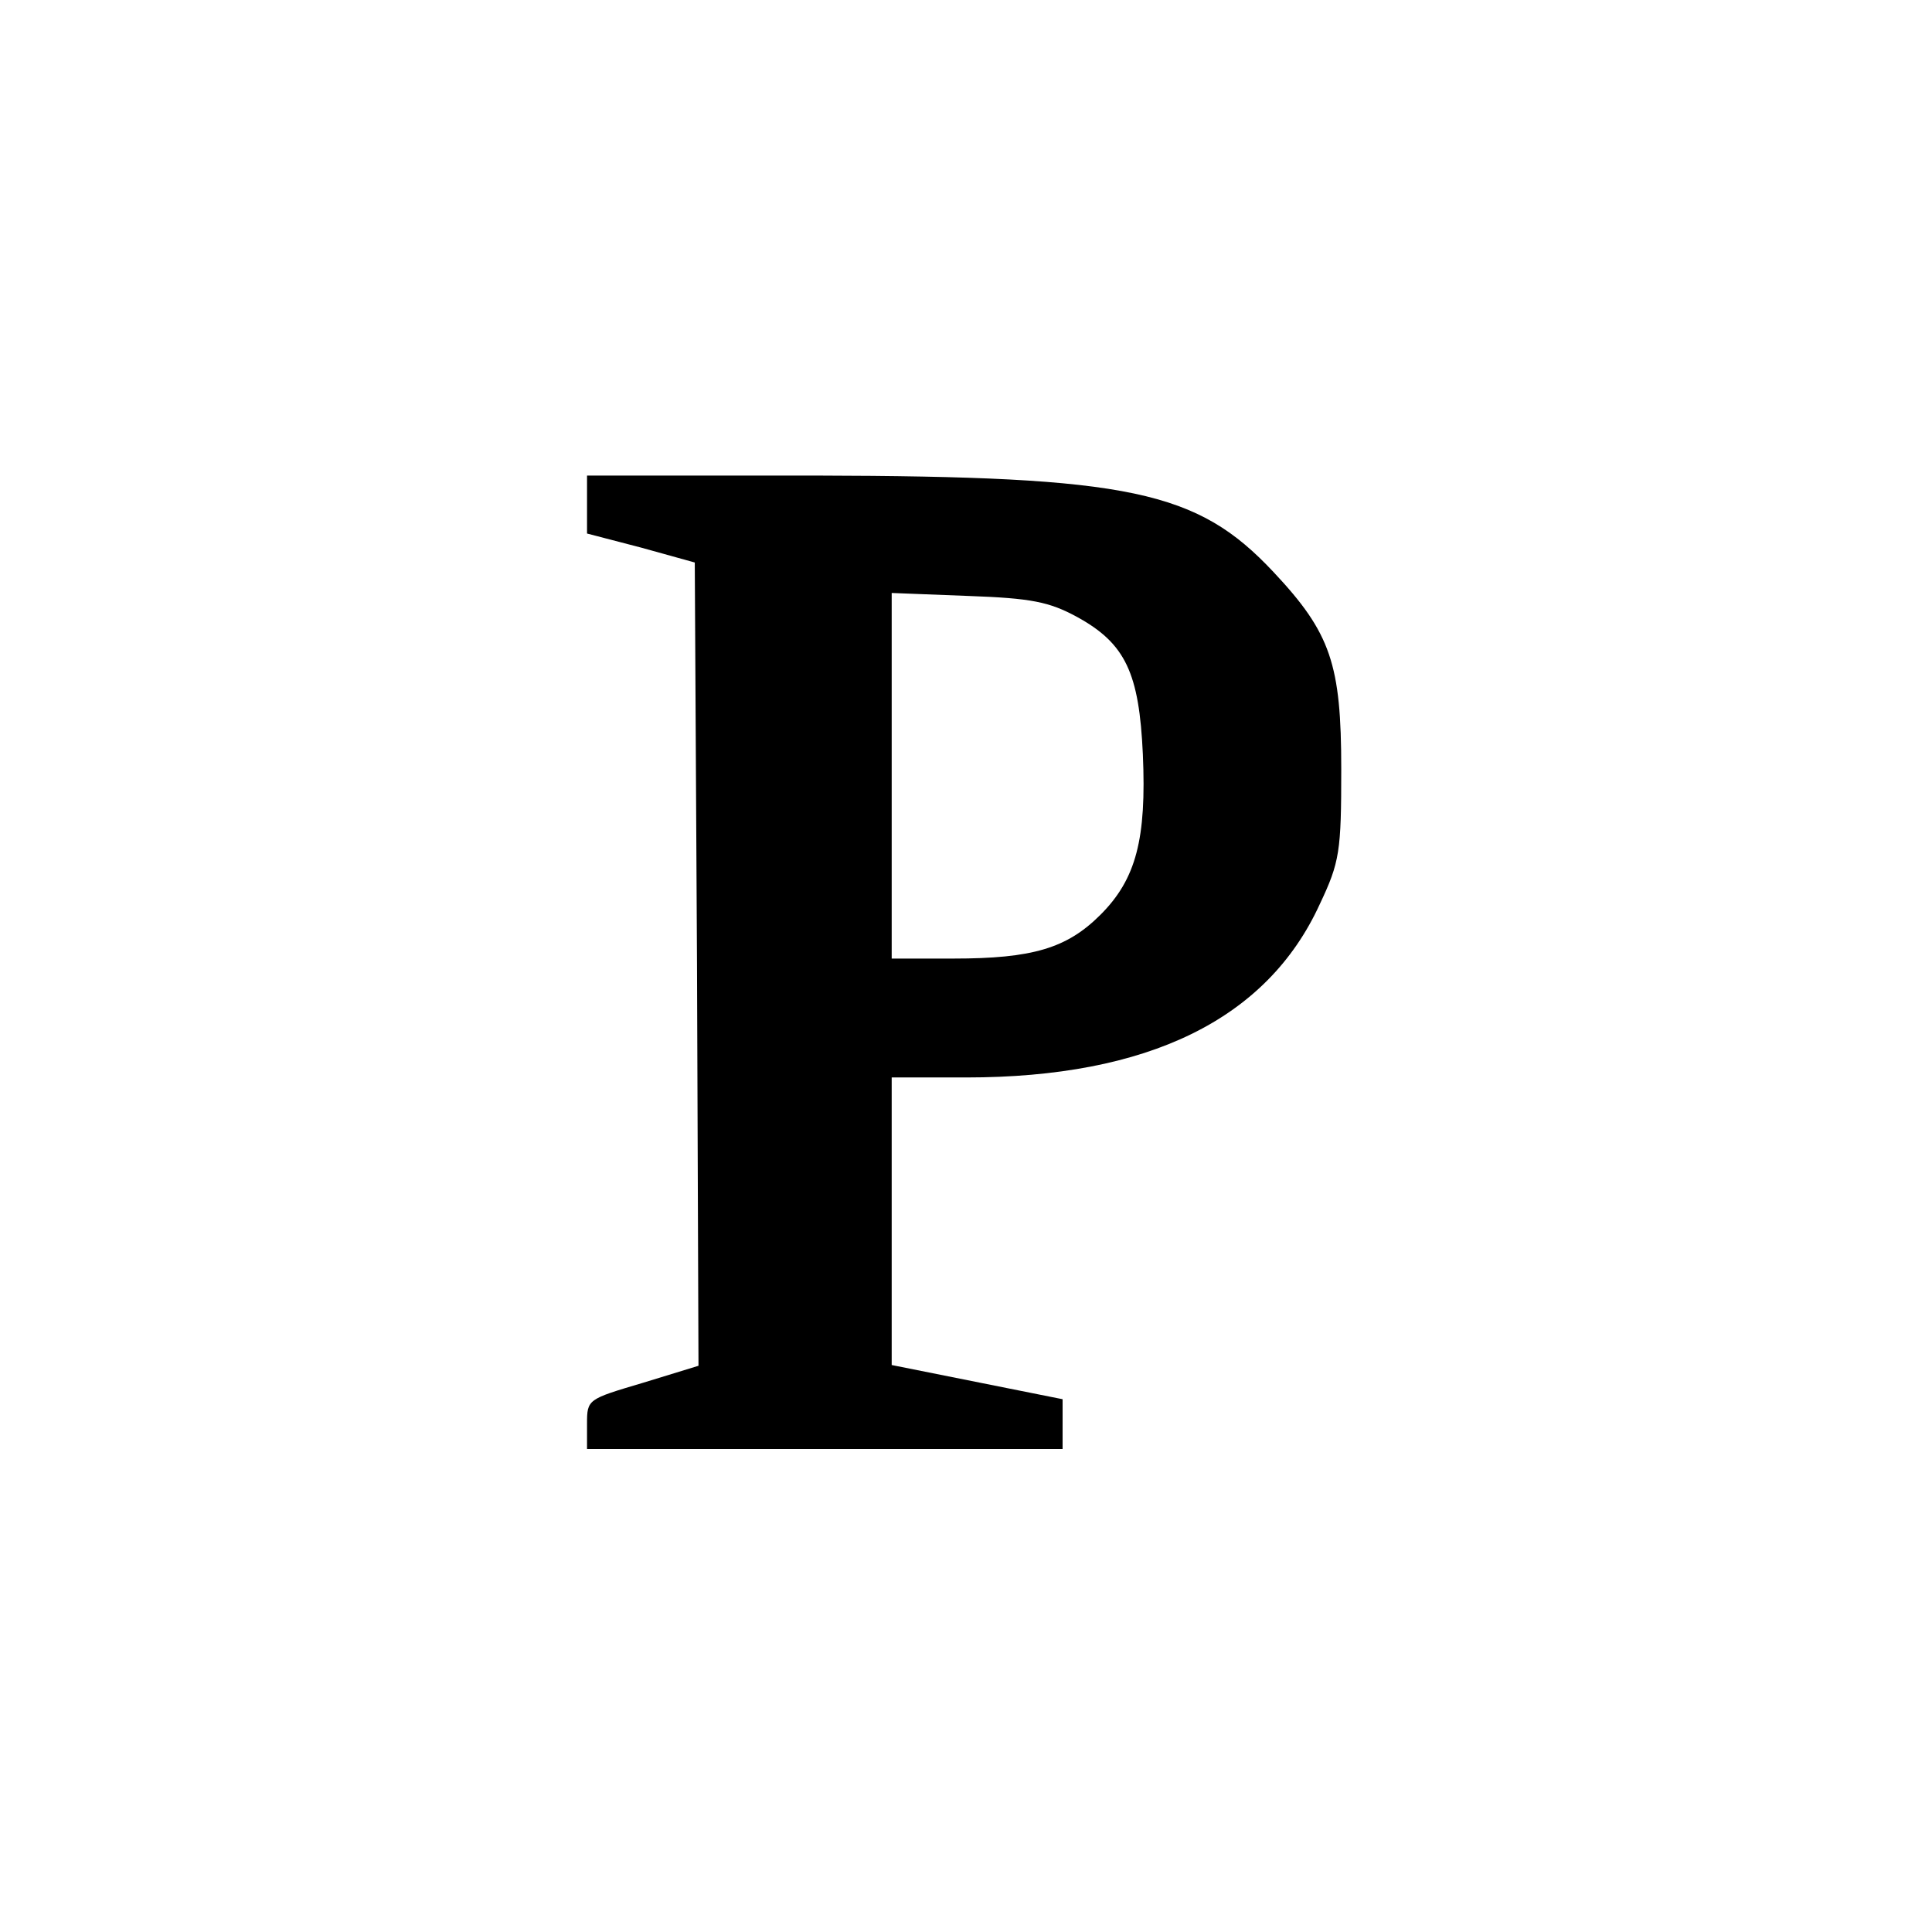 <svg version="1" xmlns="http://www.w3.org/2000/svg" width="346.667" height="346.667" viewBox="0 0 260 260"><path d="M79 67.9v3.9l7.3 1.9 7.2 2 .3 54.1.2 54-7.5 2.3c-7.4 2.2-7.5 2.2-7.5 5.5v3.4h64V188.3l-11.5-2.3-11.5-2.3V145h10c24.5 0 40.5-7.8 47.6-23.3 2.7-5.7 2.9-7.1 2.9-18.2 0-14.1-1.4-18.3-9.1-26.5-10.3-11-19.3-12.9-61.6-13H79v3.9zM144.9 83c6.6 3.6 8.4 7.6 8.9 18.5.5 11.4-.9 16.8-5.7 21.6-4.5 4.5-9.1 5.9-19.8 5.9H120V79.8l10.3.4c8.5.3 10.9.8 14.6 2.8z"/></svg>